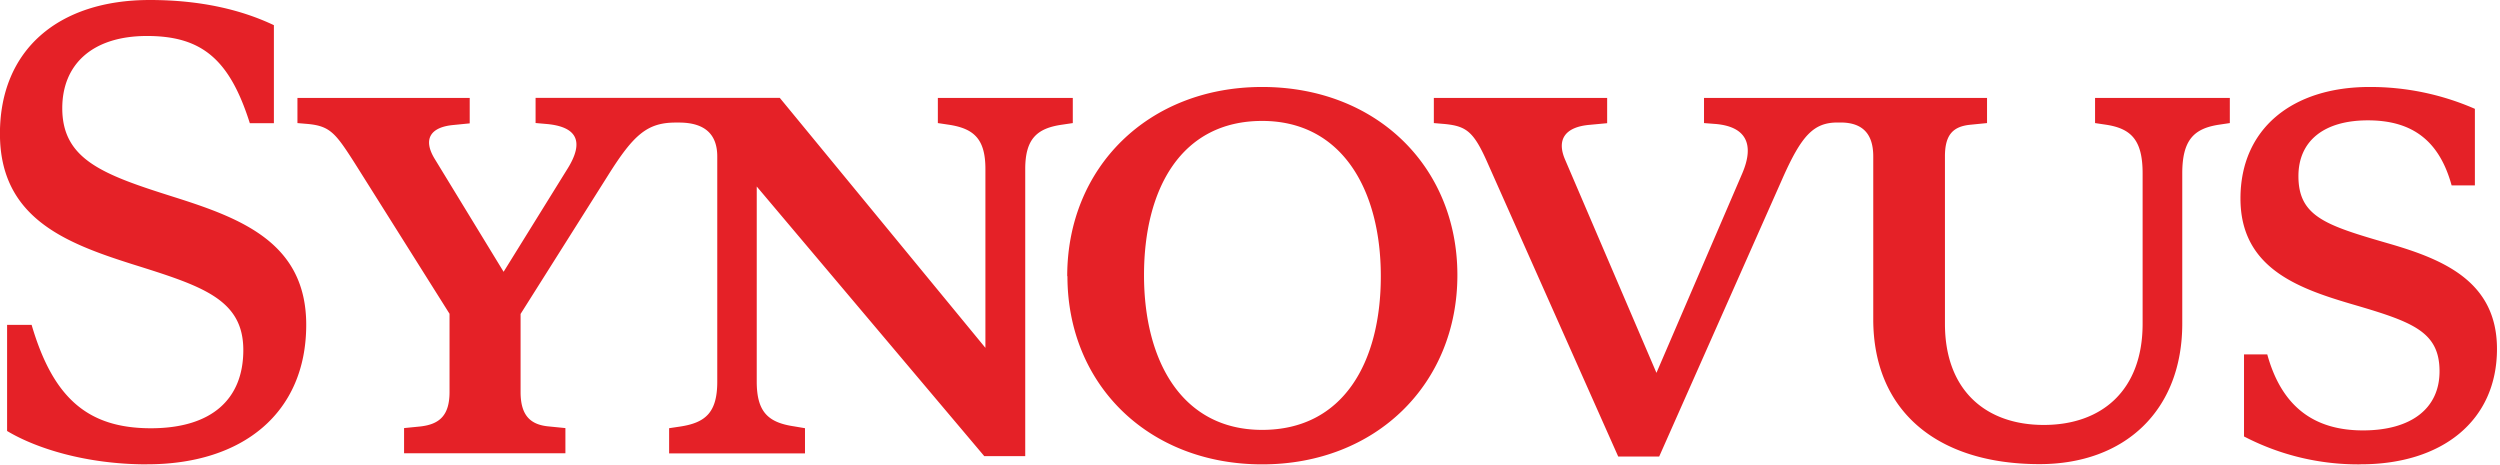 <svg xmlns="http://www.w3.org/2000/svg" width="430" height="80" viewBox="0 0 430 80"><path fill="#E52127" d="M406.06 79.86c13.92 0 23.42-7.43 23.42-19.85 0-11.66-9.31-15.43-18.72-18.15-10.72-3.1-15.43-4.61-15.43-11.57 0-6 4.33-9.59 11.95-9.59 7.62 0 12.28 3.48 14.4 11.19h4V18.72a44.89 44.89 0 0 0-18.12-3.76c-13.26 0-22.2 7.15-22.2 19.19 0 11.76 9.59 15.33 18.81 18.06 10.63 3.1 15.43 4.7 15.43 11.66 0 6.4-4.89 10.16-13.17 10.16-8.47 0-14-4.14-16.46-13.07h-4v14.11a42.51 42.51 0 0 0 20.13 4.8l-.04-.01Zm-99.5-49.1c3.29-7.43 5.36-9.69 9.5-9.69h.5c4 0 5.64 2.16 5.64 5.83v28c0 15.8 11 24.93 28.6 24.93 14.67 0 24.55-9.22 24.55-24.17V29.82c0-5.74 2-7.71 6.3-8.37l1.88-.28v-4.33h-23.18v4.33l1.88.28c4.33.66 6.3 2.63 6.3 8.37v25.87c0 11.48-7.05 17.4-17 17.4s-17-5.93-17-17.4V26.91c0-3.67 1.32-5.17 4.42-5.46l2.82-.28v-4.33h-48.68v4.33l2.07.16c5.08.47 6.68 3.39 4.52 8.47l-14.77 34.33-15.71-36.66c-1.51-3.48 0-5.64 4.23-6l3-.28v-4.35h-29.81v4.33l1.89.16c3.76.38 5 1.32 7.43 6.87l22.39 50.32h7.05l21.18-47.76ZM196.77 47.33c0-14.86 6.4-26.53 20.32-26.53 13.73 0 20.41 11.85 20.41 26.71 0 14.86-6.49 26.43-20.41 26.43-13.73 0-20.32-11.76-20.32-26.62v.01Zm-13.17.18c0 18.62 13.92 32.36 33.49 32.36s33.58-13.83 33.58-32.55-14-32.36-33.58-32.36-33.53 13.83-33.53 32.55h.04ZM104.56 30.2c4.42-7.05 6.77-9.12 11.66-9.12h.56c4.61 0 6.59 2.16 6.59 5.83v38.75c0 5.27-2 7.05-6.4 7.71l-1.88.28v4.33h23.37v-4.33l-1.9-.32c-4.42-.66-6.4-2.45-6.4-7.71V32.08l39.13 46.37h7.05V29.07c0-5.17 2-7 6.3-7.62l1.88-.28v-4.33h-23.21v4.33l1.88.28c4.33.66 6.3 2.45 6.3 7.62v30.76l-35.37-43h-42v4.33l1.94.17c5.08.47 6.58 2.92 3.48 7.81L86.62 46.75 74.77 27.33c-2.07-3.39-.75-5.46 3.2-5.83l2.82-.28v-4.38H51.16v4.33l1.88.16c3.76.38 4.7 1.6 8 6.77l16.28 25.87v13.45c0 4-1.69 5.55-5 5.93l-2.82.28v4.33h27.75v-4.33l-2.82-.28c-3.2-.28-4.89-1.88-4.89-5.93V54l15.02-23.8ZM25.3 79.86c16.46 0 27.37-8.84 27.37-24 0-14-11-18.25-22.58-21.92-12.23-3.86-19.38-6.4-19.38-15.33 0-7.53 5.17-12.42 14.58-12.42s14.2 4 17.68 15h4.14V4.33C41.75 1.79 34.79 0 25.76 0 10.05 0-.01 8.56-.01 23s11.2 18.77 22.77 22.44c12 3.76 19.09 6 19.09 14.77 0 8.47-5.46 13.45-15.9 13.45-10.91 0-16.84-5.27-20.51-17.78H1.22v18.25c5 3 13.64 5.74 24.08 5.74v-.01Z"/></svg>